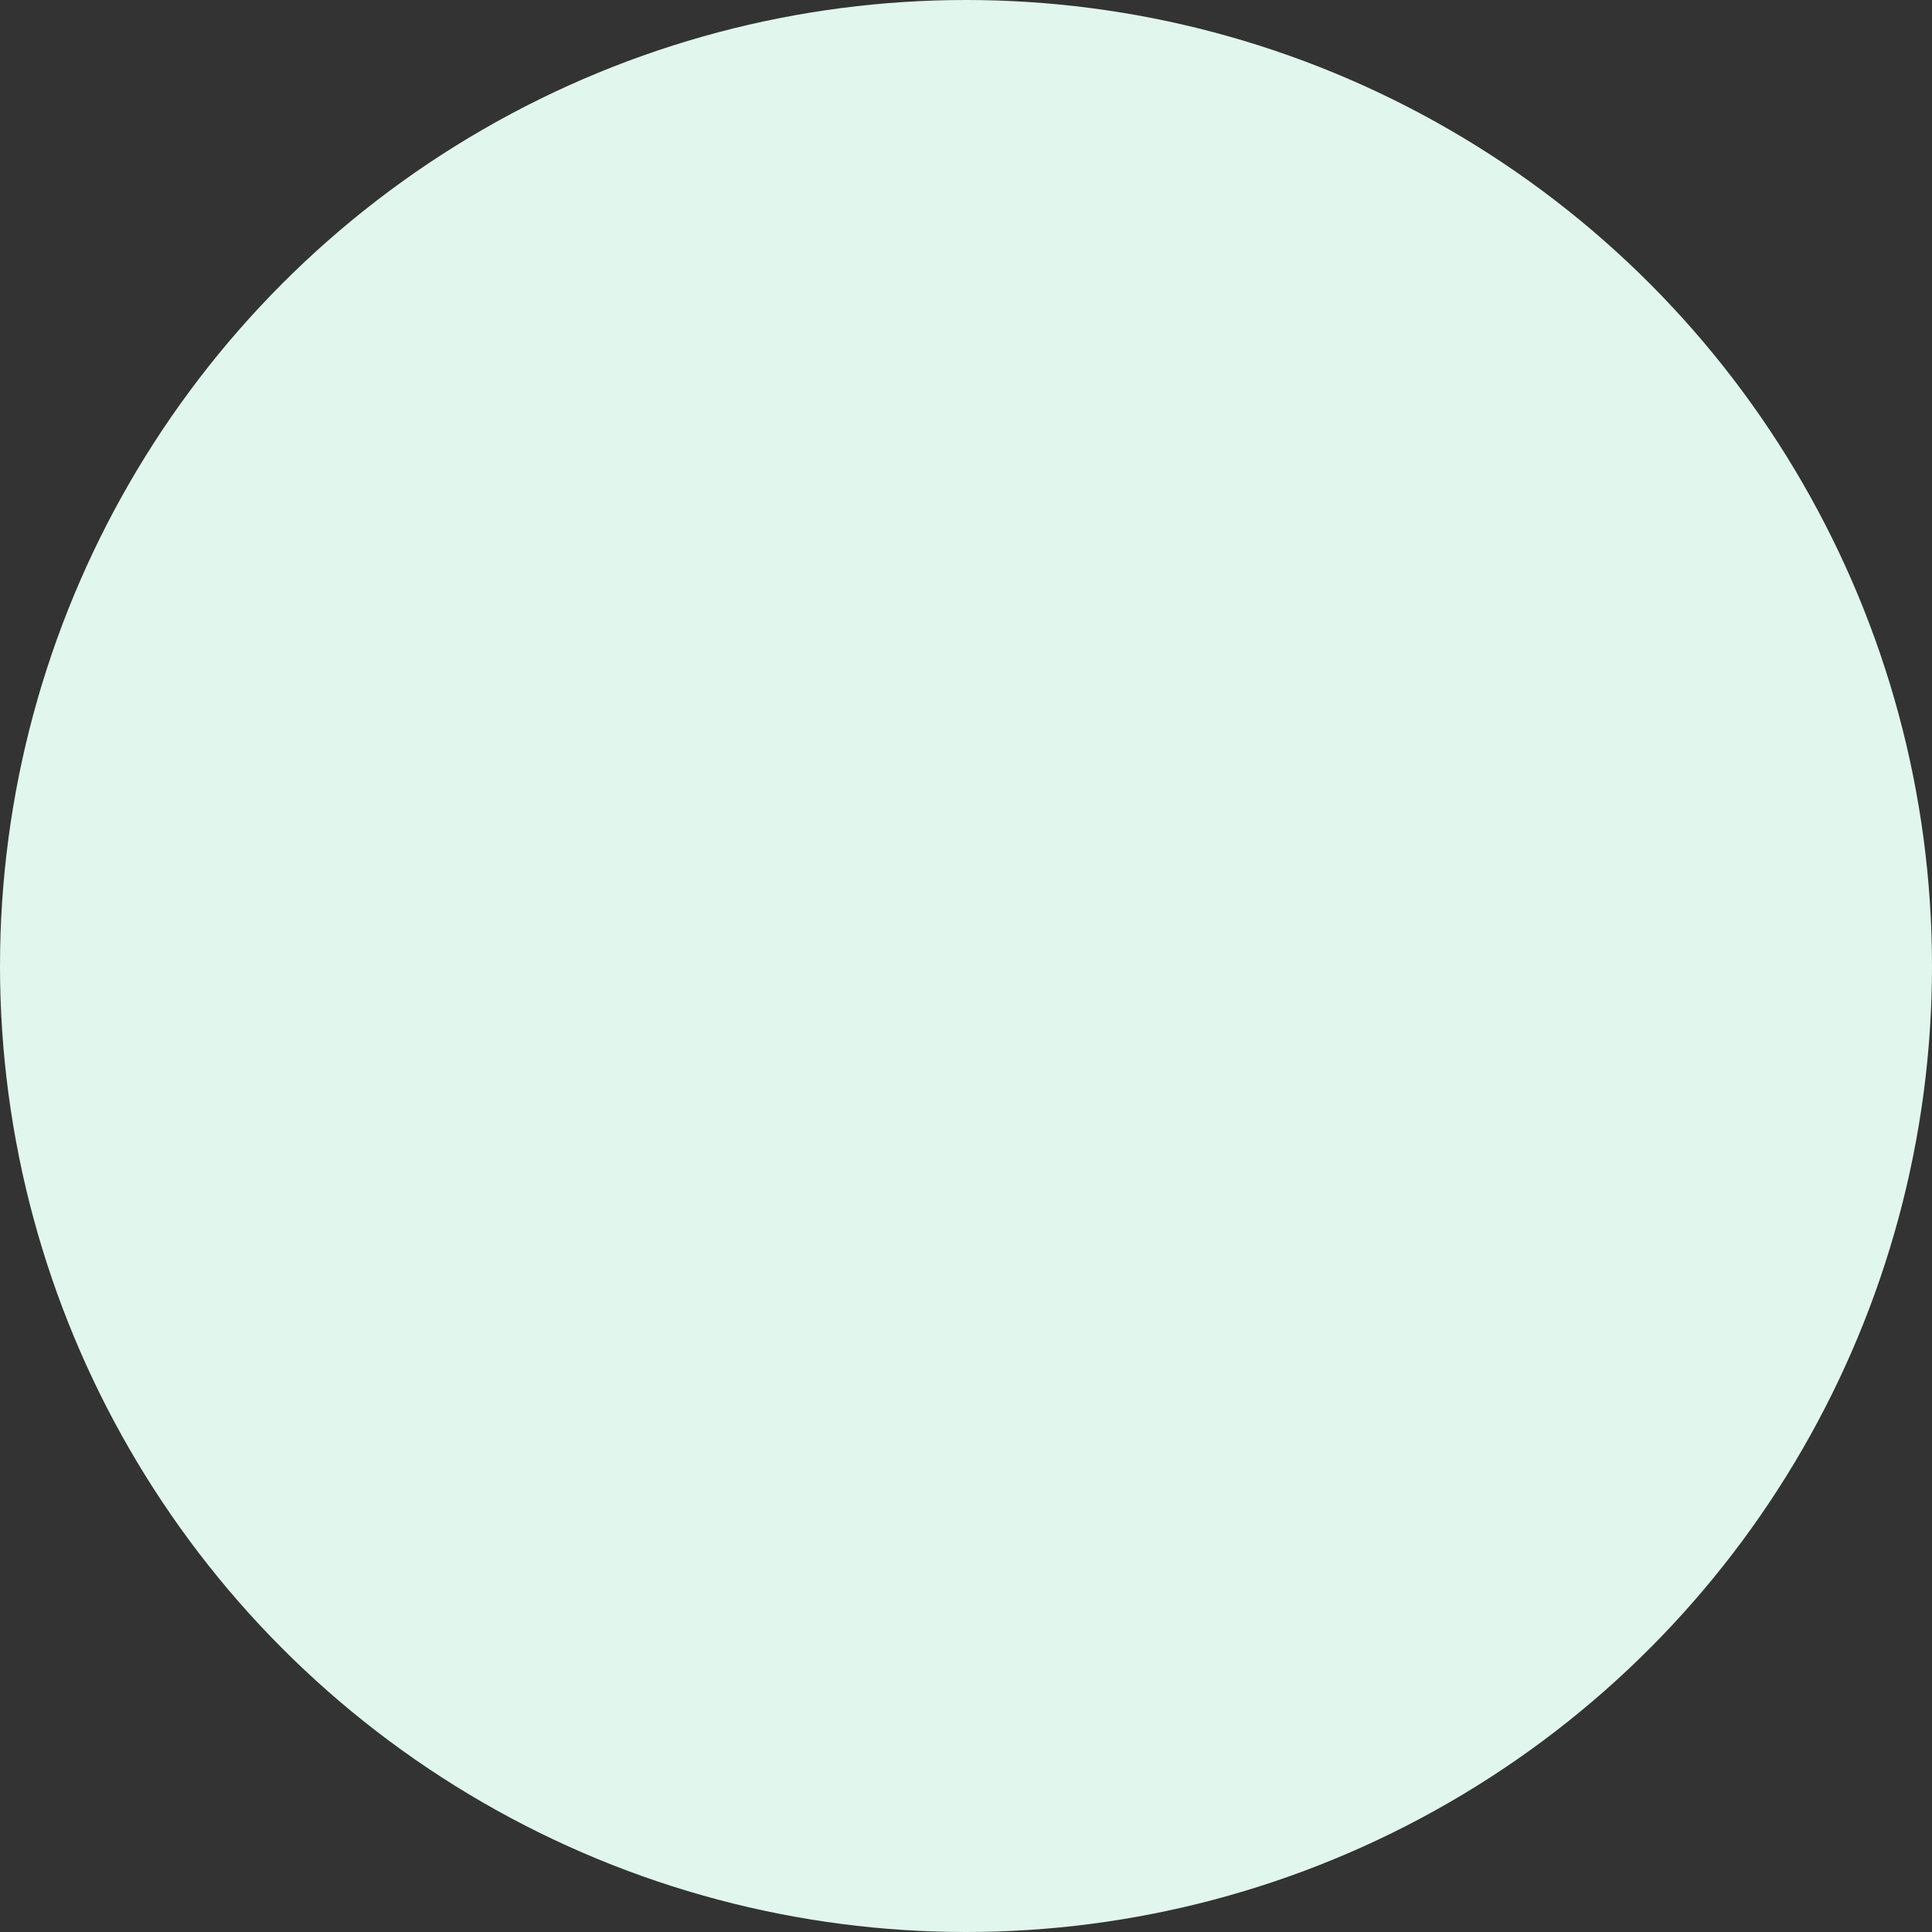 <svg xmlns="http://www.w3.org/2000/svg" xmlns:xlink="http://www.w3.org/1999/xlink" width="566px" height="566px" viewBox="0 0 566 566"><rect x="0" y="0" width="566" height="566" fill="#333333" stroke="none"/><title>Oval</title><g id="Page-1" stroke="none" stroke-width="1" fill="none" fill-rule="evenodd"><g id="Group-3" transform="translate(0, -59.523)" fill="#E1F6ED"><circle id="Oval" cx="283" cy="342.523" r="283"></circle></g></g></svg>
